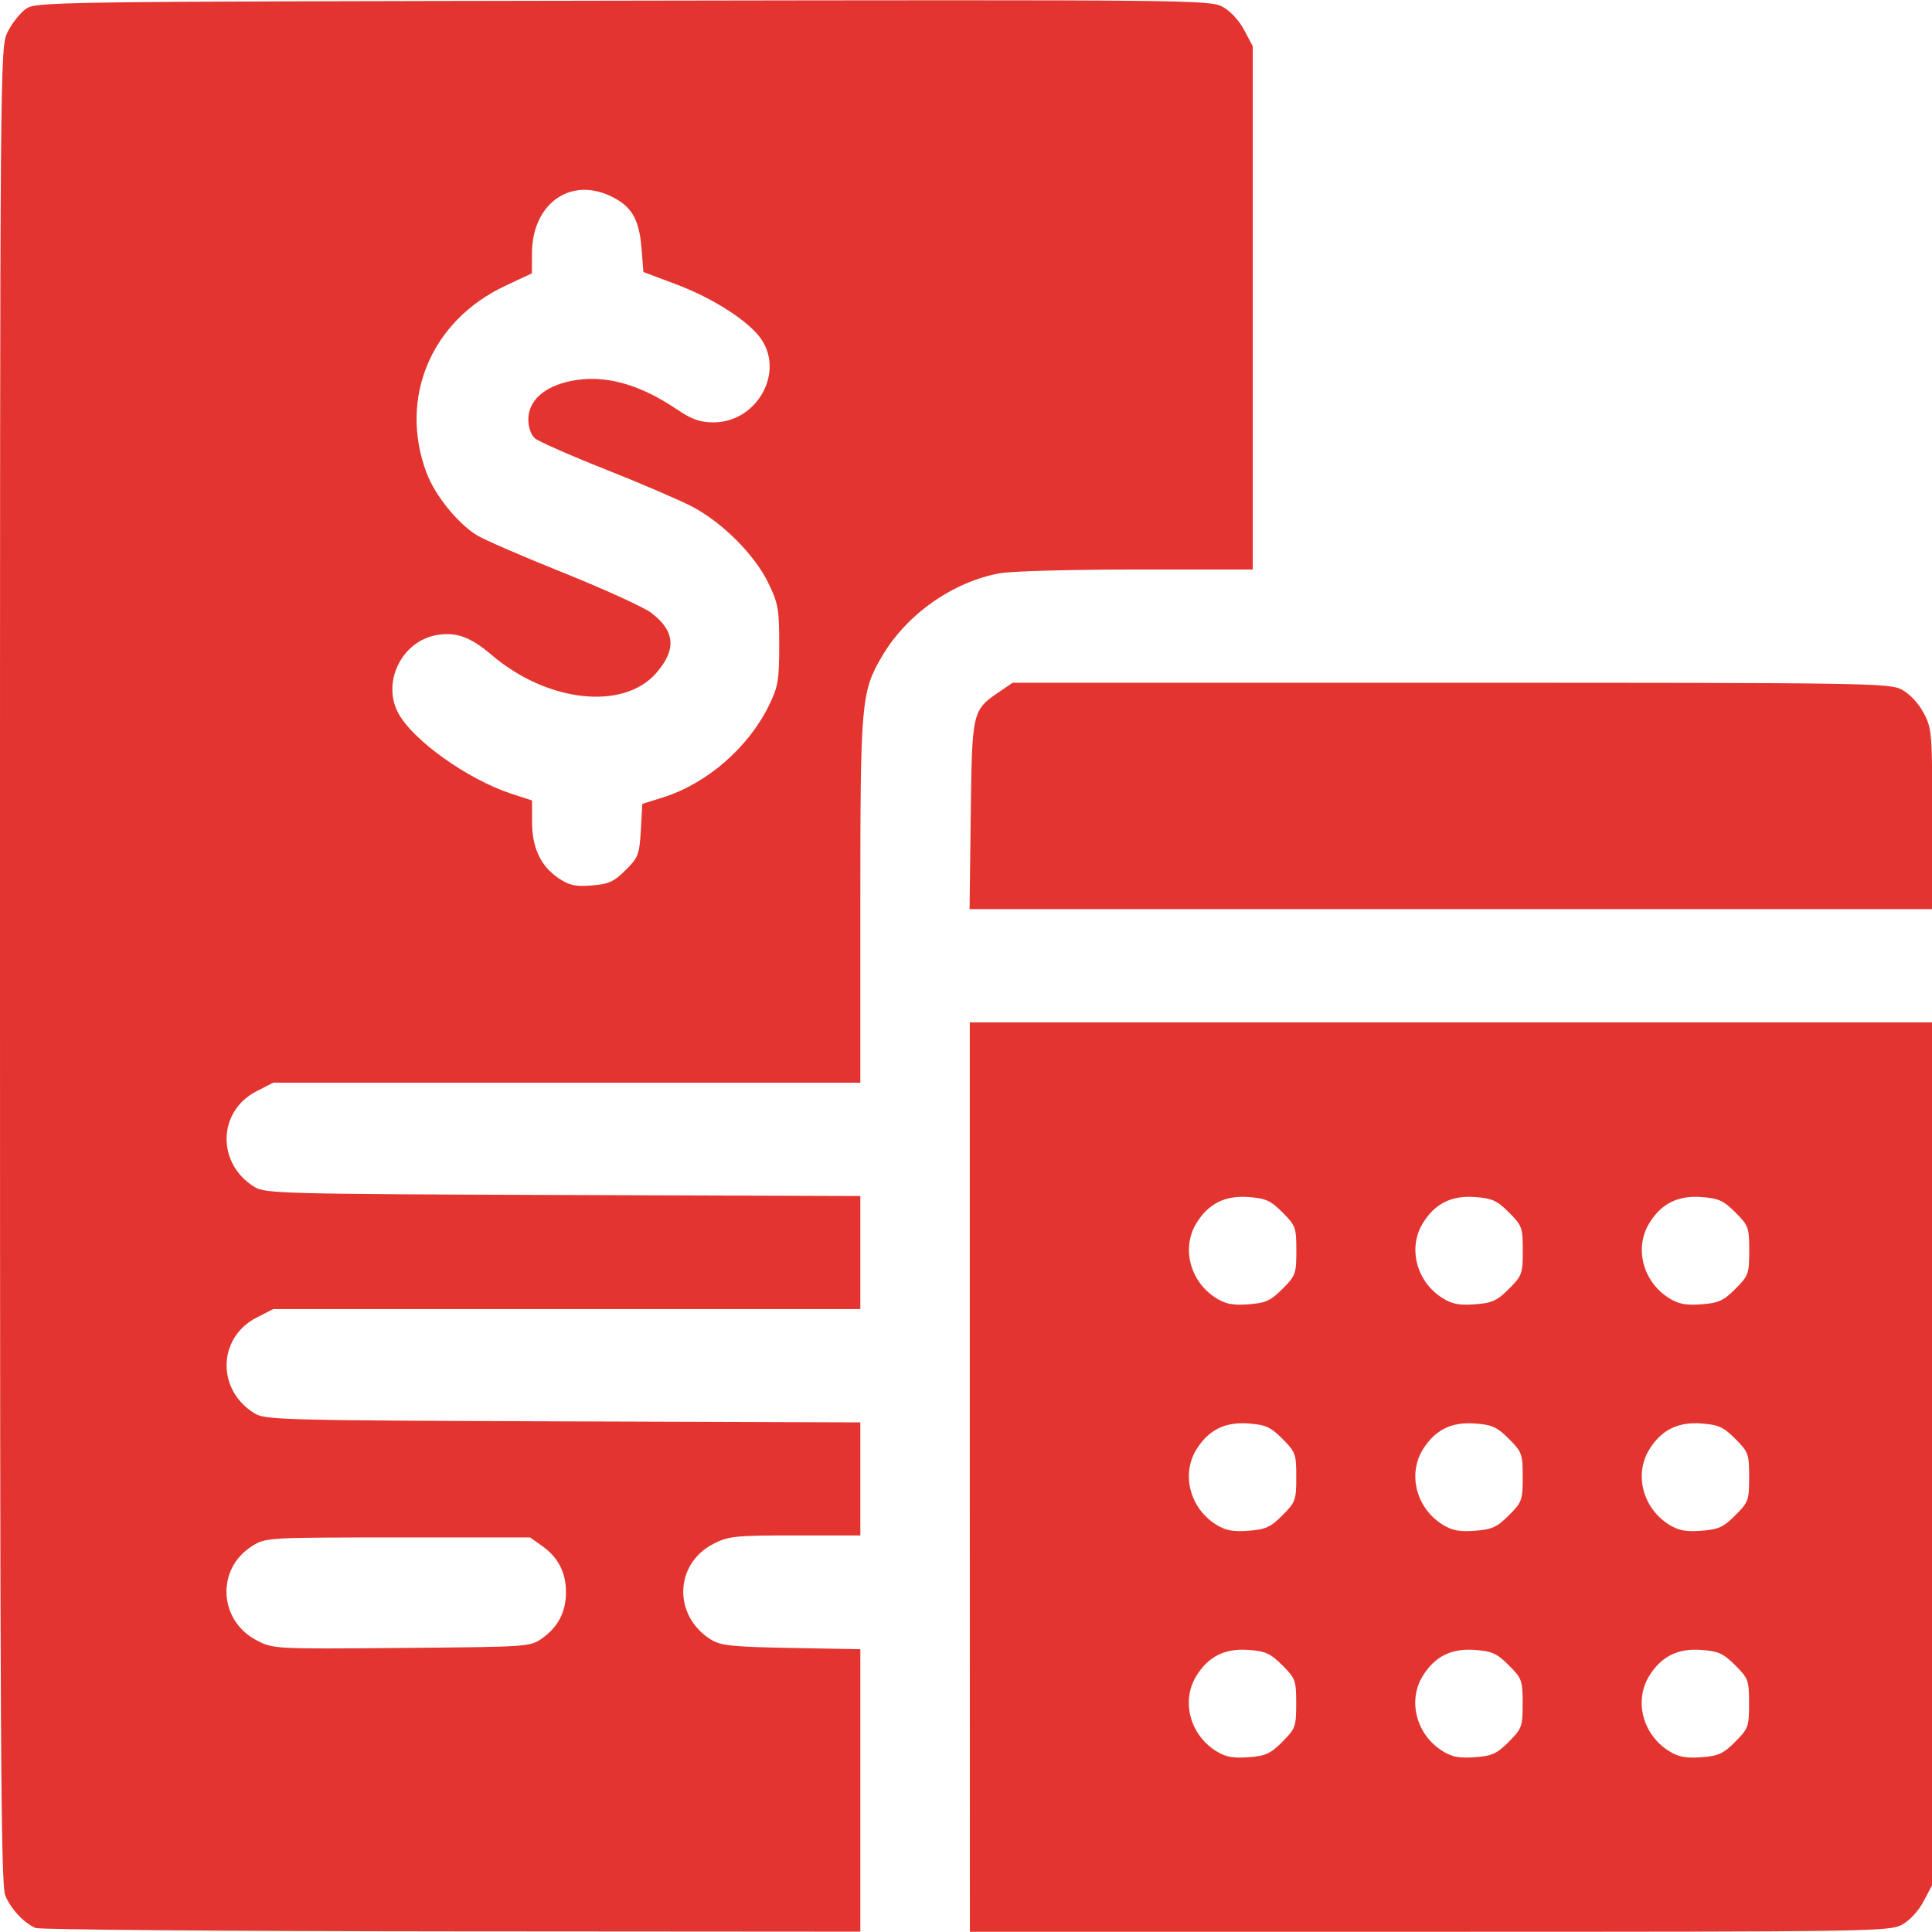 <?xml version="1.0" encoding="UTF-8" standalone="no"?>
<svg
   inkscape:version="1.2.2 (732a01da63, 2022-12-09)"
   id="svg8"
   version="1.1"
   viewBox="0 0 26.458 26.458"
   height="100"
   width="100"
   xml:space="preserve"
   sodipodi:docname="accounting.svg"
   xmlns:inkscape="http://www.inkscape.org/namespaces/inkscape"
   xmlns:sodipodi="http://sodipodi.sourceforge.net/DTD/sodipodi-0.dtd"
   xmlns="http://www.w3.org/2000/svg"
   xmlns:svg="http://www.w3.org/2000/svg"
   xmlns:rdf="http://www.w3.org/1999/02/22-rdf-syntax-ns#"
   xmlns:cc="http://creativecommons.org/ns#"
   xmlns:dc="http://purl.org/dc/elements/1.1/"><defs
     id="defs2" /><sodipodi:namedview
     inkscape:snap-object-midpoints="true"
     inkscape:snap-center="true"
     inkscape:snap-text-baseline="true"
     inkscape:snap-page="true"
     inkscape:snap-midpoints="true"
     inkscape:snap-smooth-nodes="true"
     inkscape:snap-intersection-paths="true"
     inkscape:object-paths="true"
     inkscape:snap-bbox-midpoints="true"
     inkscape:snap-bbox-edge-midpoints="true"
     inkscape:bbox-nodes="true"
     inkscape:bbox-paths="true"
     inkscape:snap-bbox="true"
     units="px"
     inkscape:snap-path-mask="true"
     inkscape:snap-path-clip="true"
     inkscape:snap-tangential="true"
     inkscape:snap-perpendicular="true"
     guidetolerance="1"
     gridtolerance="1"
     objecttolerance="1"
     borderlayer="true"
     inkscape:showpageshadow="false"
     inkscape:pagecheckerboard="true"
     showgrid="false"
     inkscape:document-rotation="0"
     inkscape:current-layer="layer1"
     inkscape:document-units="px"
     inkscape:cy="407.14286"
     inkscape:cx="592.85715"
     inkscape:zoom="0.35"
     inkscape:pageshadow="2"
     inkscape:pageopacity="0.0"
     borderopacity="1.0"
     bordercolor="#666666"
     pagecolor="#ffffff"
     id="base"
     inkscape:deskcolor="#d1d1d1"
     inkscape:window-width="1366"
     inkscape:window-height="706"
     inkscape:window-x="-8"
     inkscape:window-y="-8"
     inkscape:window-maximized="1" /><g
     id="layer1"
     inkscape:groupmode="layer"
     inkscape:label="Lapis 1"><path
       style="fill:#e3342f;fill-opacity:1;stroke-width:0.052"
       d="m 0.491,26.405 c -0.161,-0.068 -0.34,-0.258 -0.419,-0.447 -0.061,-0.145 -0.072,-2.128 -0.072,-12.74 0,-12.495 6.1e-4,-12.57 0.104,-12.779 0.057,-0.116 0.168,-0.257 0.245,-0.313 0.14,-0.102 0.234,-0.104 8.177,-0.117 7.756,-0.013 8.042,-0.01 8.215,0.083 0.106,0.057 0.228,0.187 0.297,0.319 l 0.118,0.222 v 3.583 3.583 h -1.595 c -0.877,0 -1.72,0.023 -1.873,0.052 -0.645,0.12 -1.274,0.564 -1.61,1.138 -0.284,0.484 -0.296,0.627 -0.296,3.343 v 2.495 h -4.02 -4.02 l -0.227,0.116 c -0.537,0.275 -0.552,0.993 -0.028,1.313 0.146,0.089 0.382,0.096 4.225,0.109 l 4.07,0.014 v 0.774 0.774 h -4.02 -4.02 l -0.227,0.116 c -0.537,0.275 -0.552,0.993 -0.028,1.313 0.146,0.089 0.382,0.096 4.225,0.109 l 4.07,0.014 v 0.774 0.774 h -0.893 c -0.825,0 -0.911,0.009 -1.12,0.116 -0.537,0.275 -0.552,0.993 -0.028,1.313 0.132,0.081 0.294,0.097 1.098,0.112 l 0.943,0.017 v 1.934 1.934 l -5.594,-0.004 c -3.077,-0.002 -5.64,-0.023 -5.697,-0.046 z m 6.938,-3.972 c 0.216,-0.154 0.322,-0.362 0.322,-0.629 0,-0.267 -0.106,-0.475 -0.322,-0.629 l -0.169,-0.12 h -1.809 c -1.79,0 -1.811,9.1e-4 -1.997,0.117 -0.497,0.309 -0.462,1.022 0.063,1.293 0.227,0.117 0.243,0.118 1.986,0.103 1.746,-0.015 1.758,-0.015 1.926,-0.135 z m 1.138,-10.516 c 0.174,-0.174 0.19,-0.215 0.209,-0.548 l 0.02,-0.36 0.284,-0.089 c 0.599,-0.188 1.165,-0.679 1.448,-1.254 0.128,-0.261 0.143,-0.345 0.143,-0.833 0,-0.495 -0.013,-0.57 -0.151,-0.853 -0.187,-0.384 -0.627,-0.824 -1.039,-1.041 -0.17,-0.089 -0.704,-0.319 -1.187,-0.51 -0.483,-0.191 -0.919,-0.384 -0.969,-0.427 -0.053,-0.046 -0.09,-0.152 -0.09,-0.256 0,-0.257 0.214,-0.452 0.581,-0.528 0.449,-0.093 0.928,0.034 1.449,0.385 0.21,0.142 0.32,0.181 0.507,0.181 0.586,0 0.972,-0.67 0.654,-1.138 -0.166,-0.245 -0.656,-0.561 -1.171,-0.754 l -0.444,-0.167 -0.026,-0.329 c -0.032,-0.408 -0.143,-0.586 -0.449,-0.722 -0.55,-0.243 -1.048,0.133 -1.051,0.793 l -9.1e-4,0.276 -0.368,0.173 c -1.013,0.476 -1.458,1.535 -1.075,2.559 0.116,0.309 0.424,0.691 0.691,0.856 0.095,0.059 0.63,0.291 1.189,0.515 0.559,0.225 1.098,0.471 1.198,0.547 0.328,0.25 0.348,0.504 0.066,0.826 -0.452,0.515 -1.493,0.399 -2.254,-0.251 -0.291,-0.249 -0.491,-0.319 -0.761,-0.269 -0.467,0.088 -0.738,0.637 -0.521,1.057 0.195,0.377 0.955,0.92 1.566,1.118 l 0.271,0.088 1.1e-4,0.291 c 10e-5,0.357 0.118,0.608 0.362,0.773 0.149,0.1 0.23,0.118 0.456,0.1 0.233,-0.019 0.304,-0.051 0.463,-0.21 z m 4.714,8.311 v -6.227 h 6.589 6.589 v 5.909 5.909 l -0.118,0.222 c -0.069,0.131 -0.191,0.262 -0.296,0.318 -0.171,0.092 -0.441,0.096 -6.471,0.096 h -6.292 z m 4.28,3.625 c 0.18,-0.18 0.19,-0.208 0.19,-0.524 0,-0.316 -0.01,-0.344 -0.19,-0.524 -0.162,-0.162 -0.231,-0.193 -0.465,-0.21 -0.323,-0.024 -0.55,0.09 -0.715,0.36 -0.207,0.34 -0.085,0.801 0.271,1.024 0.13,0.082 0.231,0.101 0.443,0.086 0.234,-0.017 0.303,-0.048 0.465,-0.21 z m 3.101,0 c 0.18,-0.18 0.19,-0.208 0.19,-0.524 0,-0.316 -0.01,-0.344 -0.19,-0.524 -0.162,-0.162 -0.231,-0.193 -0.465,-0.21 -0.323,-0.024 -0.55,0.09 -0.715,0.36 -0.207,0.34 -0.085,0.801 0.271,1.024 0.13,0.082 0.231,0.101 0.443,0.086 0.234,-0.017 0.303,-0.048 0.465,-0.21 z m 3.101,0 c 0.18,-0.18 0.19,-0.208 0.19,-0.524 0,-0.316 -0.01,-0.344 -0.19,-0.524 -0.162,-0.162 -0.231,-0.193 -0.465,-0.21 -0.323,-0.024 -0.55,0.09 -0.715,0.36 -0.207,0.34 -0.085,0.801 0.271,1.024 0.13,0.082 0.231,0.101 0.443,0.086 0.234,-0.017 0.303,-0.048 0.465,-0.21 z m -6.201,-3.101 c 0.18,-0.18 0.19,-0.208 0.19,-0.524 0,-0.316 -0.01,-0.344 -0.19,-0.524 -0.162,-0.162 -0.231,-0.193 -0.465,-0.21 -0.323,-0.024 -0.55,0.09 -0.715,0.36 -0.207,0.34 -0.085,0.801 0.271,1.024 0.13,0.082 0.231,0.101 0.443,0.085 0.234,-0.017 0.303,-0.048 0.465,-0.21 z m 3.101,0 c 0.18,-0.18 0.19,-0.208 0.19,-0.524 0,-0.316 -0.01,-0.344 -0.19,-0.524 -0.162,-0.162 -0.231,-0.193 -0.465,-0.21 -0.323,-0.024 -0.55,0.09 -0.715,0.36 -0.207,0.34 -0.085,0.801 0.271,1.024 0.13,0.082 0.231,0.101 0.443,0.085 0.234,-0.017 0.303,-0.048 0.465,-0.21 z m 3.101,0 c 0.18,-0.18 0.19,-0.208 0.19,-0.524 0,-0.316 -0.01,-0.344 -0.19,-0.524 -0.162,-0.162 -0.231,-0.193 -0.465,-0.21 -0.323,-0.024 -0.55,0.09 -0.715,0.36 -0.207,0.34 -0.085,0.801 0.271,1.024 0.13,0.082 0.231,0.101 0.443,0.085 0.234,-0.017 0.303,-0.048 0.465,-0.21 z m -6.201,-3.101 c 0.18,-0.18 0.19,-0.208 0.19,-0.524 0,-0.316 -0.01,-0.344 -0.19,-0.524 -0.162,-0.162 -0.231,-0.193 -0.465,-0.21 -0.323,-0.024 -0.55,0.09 -0.715,0.36 -0.207,0.34 -0.085,0.801 0.271,1.024 0.13,0.082 0.231,0.101 0.443,0.085 0.234,-0.017 0.303,-0.048 0.465,-0.21 z m 3.101,0 c 0.18,-0.18 0.19,-0.208 0.19,-0.524 0,-0.316 -0.01,-0.344 -0.19,-0.524 -0.162,-0.162 -0.231,-0.193 -0.465,-0.21 -0.323,-0.024 -0.55,0.09 -0.715,0.36 -0.207,0.34 -0.085,0.801 0.271,1.024 0.13,0.082 0.231,0.101 0.443,0.085 0.234,-0.017 0.303,-0.048 0.465,-0.21 z m 3.101,0 c 0.18,-0.18 0.19,-0.208 0.19,-0.524 0,-0.316 -0.01,-0.344 -0.19,-0.524 -0.162,-0.162 -0.231,-0.193 -0.465,-0.21 -0.323,-0.024 -0.55,0.09 -0.715,0.36 -0.207,0.34 -0.085,0.801 0.271,1.024 0.13,0.082 0.231,0.101 0.443,0.085 0.234,-0.017 0.303,-0.048 0.465,-0.21 z m -10.471,-6.489 c 0.018,-1.433 0.018,-1.434 0.403,-1.696 l 0.171,-0.116 h 6.001 c 5.746,0 6.008,0.004 6.179,0.096 0.105,0.057 0.227,0.187 0.296,0.318 0.113,0.213 0.118,0.272 0.118,1.454 v 1.232 h -6.592 -6.592 z"
       id="path994"
       inkscape:export-filename="Icon Pack\accounting.png"
       inkscape:export-xdpi="100"
       inkscape:export-ydpi="100" /></g></svg>
